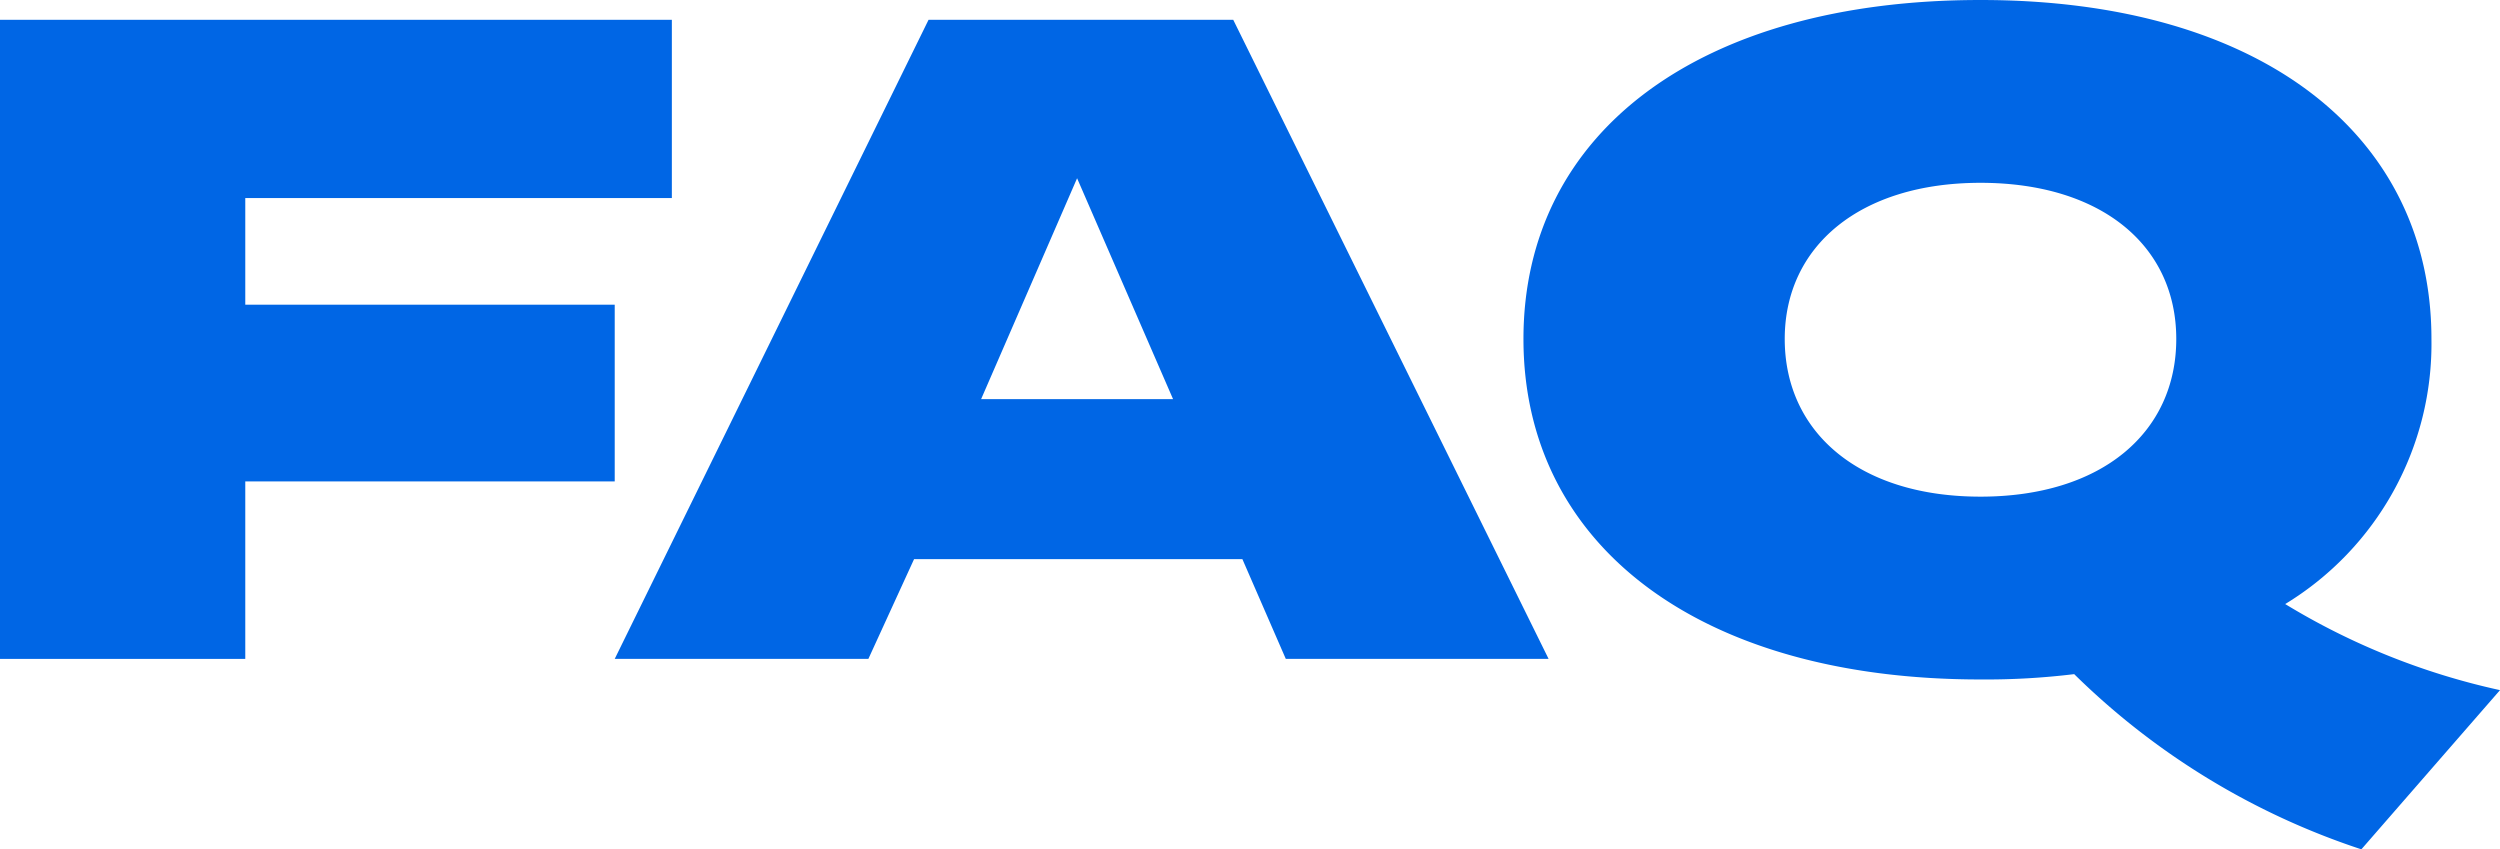 <?xml version="1.0" encoding="UTF-8"?> <svg xmlns="http://www.w3.org/2000/svg" viewBox="0 0 32.82 11.15"> <title>afq</title> <g id="Слой_2" data-name="Слой 2"> <g id="Слой_1-2" data-name="Слой 1"> <path d="M0,8.65V.26H8.82V2.6H3.22V4H8.07V6.32H3.22V8.65Z" style="fill:#0066e5"></path> <path d="M16.88,8.65l-.57-1.31H12L11.4,8.65H8.07L12.19.26h4l4.14,8.39Zm-4-3.41h2.52l-1.26-2.9Z" style="fill:#0066e5"></path> <path d="M31,11.15a9.7,9.7,0,0,1-3.77-2.3A9.54,9.54,0,0,1,26,8.92C22.31,8.92,20,7.16,20,4.45S22.31,0,26,0s5.92,1.78,5.92,4.45A4,4,0,0,1,30,7.93a9.19,9.19,0,0,0,2.82,1.13ZM26,6.52c1.59,0,2.57-.84,2.57-2.07S27.58,2.4,26,2.4s-2.57.83-2.57,2.05S24.4,6.52,26,6.52Z" style="fill:#0066e5"></path> </g> </g> </svg> 